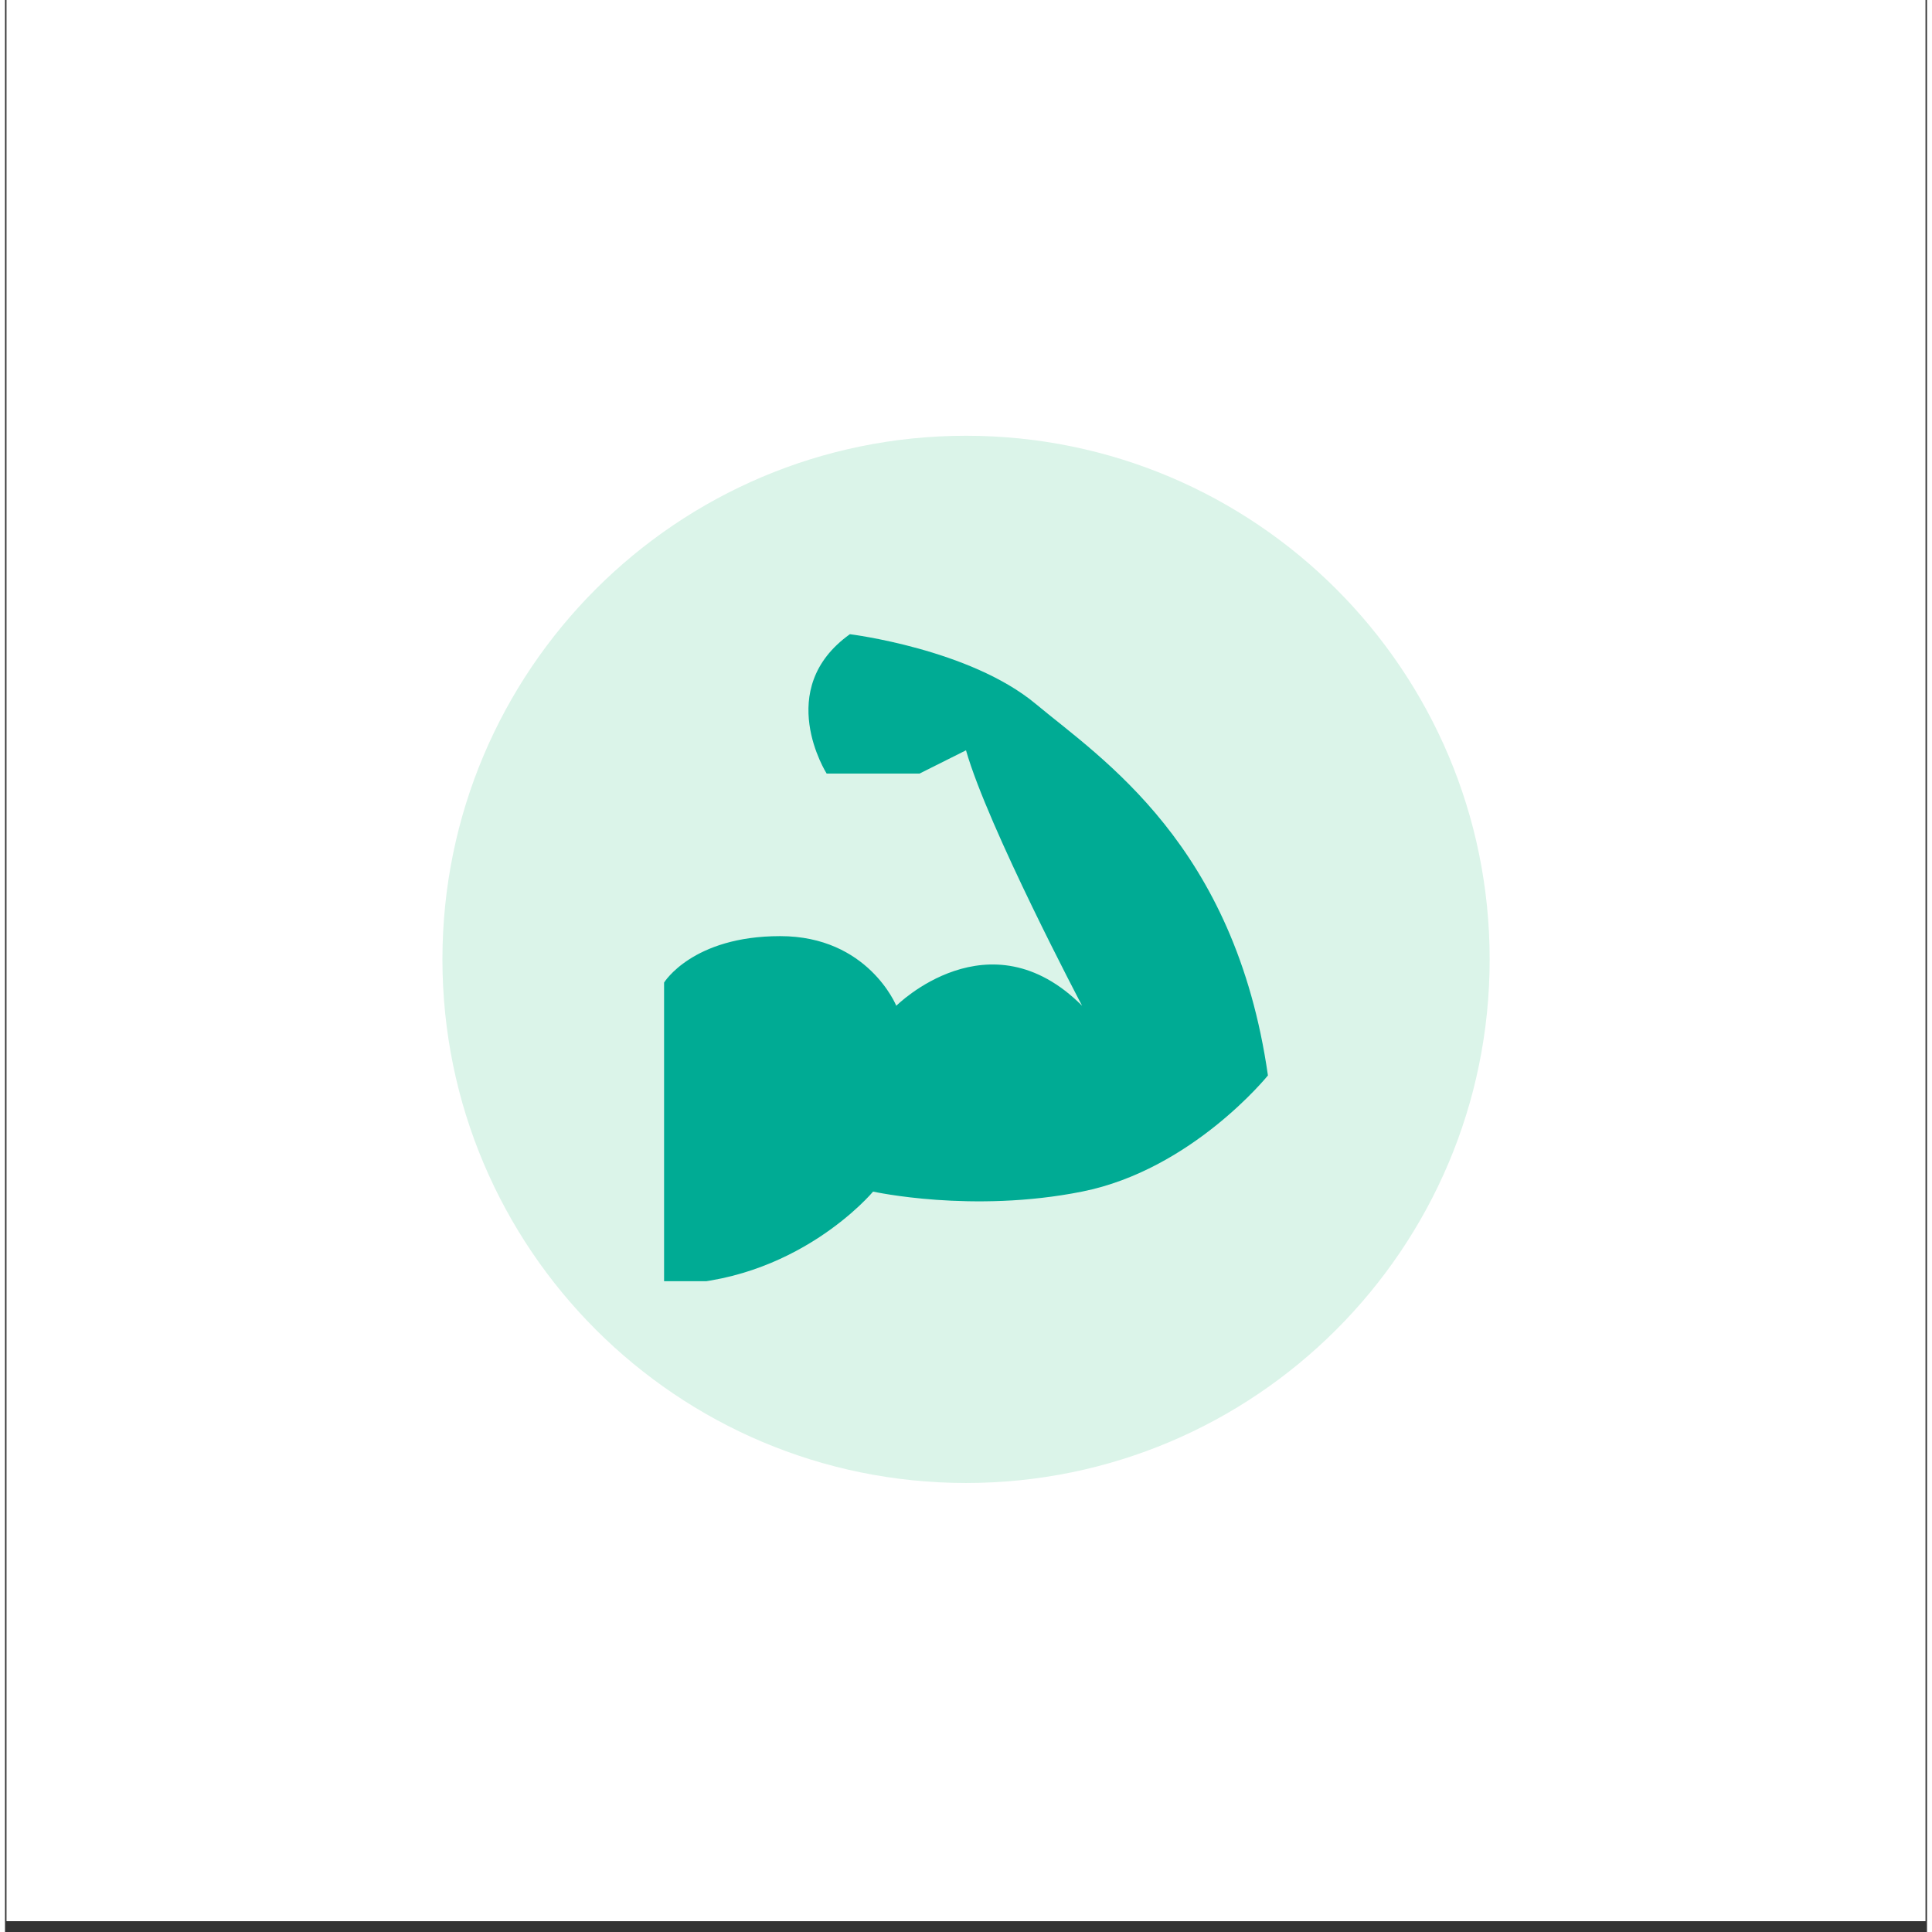 <svg version="1.0" preserveAspectRatio="xMidYMid meet" height="193" viewBox="0 0 144 144.75" zoomAndPan="magnify" width="193" xmlns:xlink="http://www.w3.org/1999/xlink" xmlns="http://www.w3.org/2000/svg"><rect x="0" y="0" width="144" height="144.75" fill="#333333" stroke="none"/><defs><clipPath id="853e3b32d1"><path clip-rule="nonzero" d="M 0.125 0 L 143.875 0 L 143.875 143.938 L 0.125 143.938 Z M 0.125 0"></path></clipPath><clipPath id="018fe1708a"><path clip-rule="nonzero" d="M 32.773 32.648 L 111.234 32.648 L 111.234 111.109 L 32.773 111.109 Z M 32.773 32.648"></path></clipPath><clipPath id="006da920fb"><path clip-rule="nonzero" d="M 72.004 32.648 C 50.336 32.648 32.773 50.211 32.773 71.879 C 32.773 93.543 50.336 111.109 72.004 111.109 C 93.668 111.109 111.234 93.543 111.234 71.879 C 111.234 50.211 93.668 32.648 72.004 32.648 Z M 72.004 32.648"></path></clipPath><clipPath id="ba850a2e49"><path clip-rule="nonzero" d="M 49.375 47.516 L 94.867 47.516 L 94.867 95.992 L 49.375 95.992 Z M 49.375 47.516"></path></clipPath></defs><g clip-path="url(#853e3b32d1)"><path fill-rule="nonzero" fill-opacity="1" d="M 0.125 0 L 144.062 0 L 144.062 143.938 L 0.125 143.938 Z M 0.125 0" fill="#ffffff"></path><path fill-rule="nonzero" fill-opacity="1" d="M 0.125 0 L 144.062 0 L 144.062 143.938 L 0.125 143.938 Z M 0.125 0" fill="#ffffff"></path></g><g clip-path="url(#018fe1708a)"><g clip-path="url(#006da920fb)"><path fill-rule="nonzero" fill-opacity="1" d="M 32.773 32.648 L 111.234 32.648 L 111.234 111.109 L 32.773 111.109 Z M 32.773 32.648" fill="#dbf4e9"></path></g></g><g clip-path="url(#ba850a2e49)"><path fill-rule="nonzero" fill-opacity="1" d="M 49.379 73.617 C 49.379 73.617 51.496 70.137 58.078 70.137 C 64.664 70.137 66.777 75.355 66.777 75.355 C 66.777 75.355 73.738 68.395 80.699 75.355 C 80.699 75.355 73.645 61.977 72 56.215 L 68.52 57.957 L 61.559 57.957 C 61.559 57.957 57.539 51.629 63.301 47.516 C 63.301 47.516 72.281 48.621 77.219 52.734 C 82.16 56.852 92.152 63.289 94.621 80.574 C 94.621 80.574 88.934 87.633 80.699 89.277 C 72.469 90.922 65.039 89.277 65.039 89.277 C 65.039 89.277 59.258 96.234 49.379 96.234 Z M 49.379 73.617" fill="#00ab94"></path></g></svg>